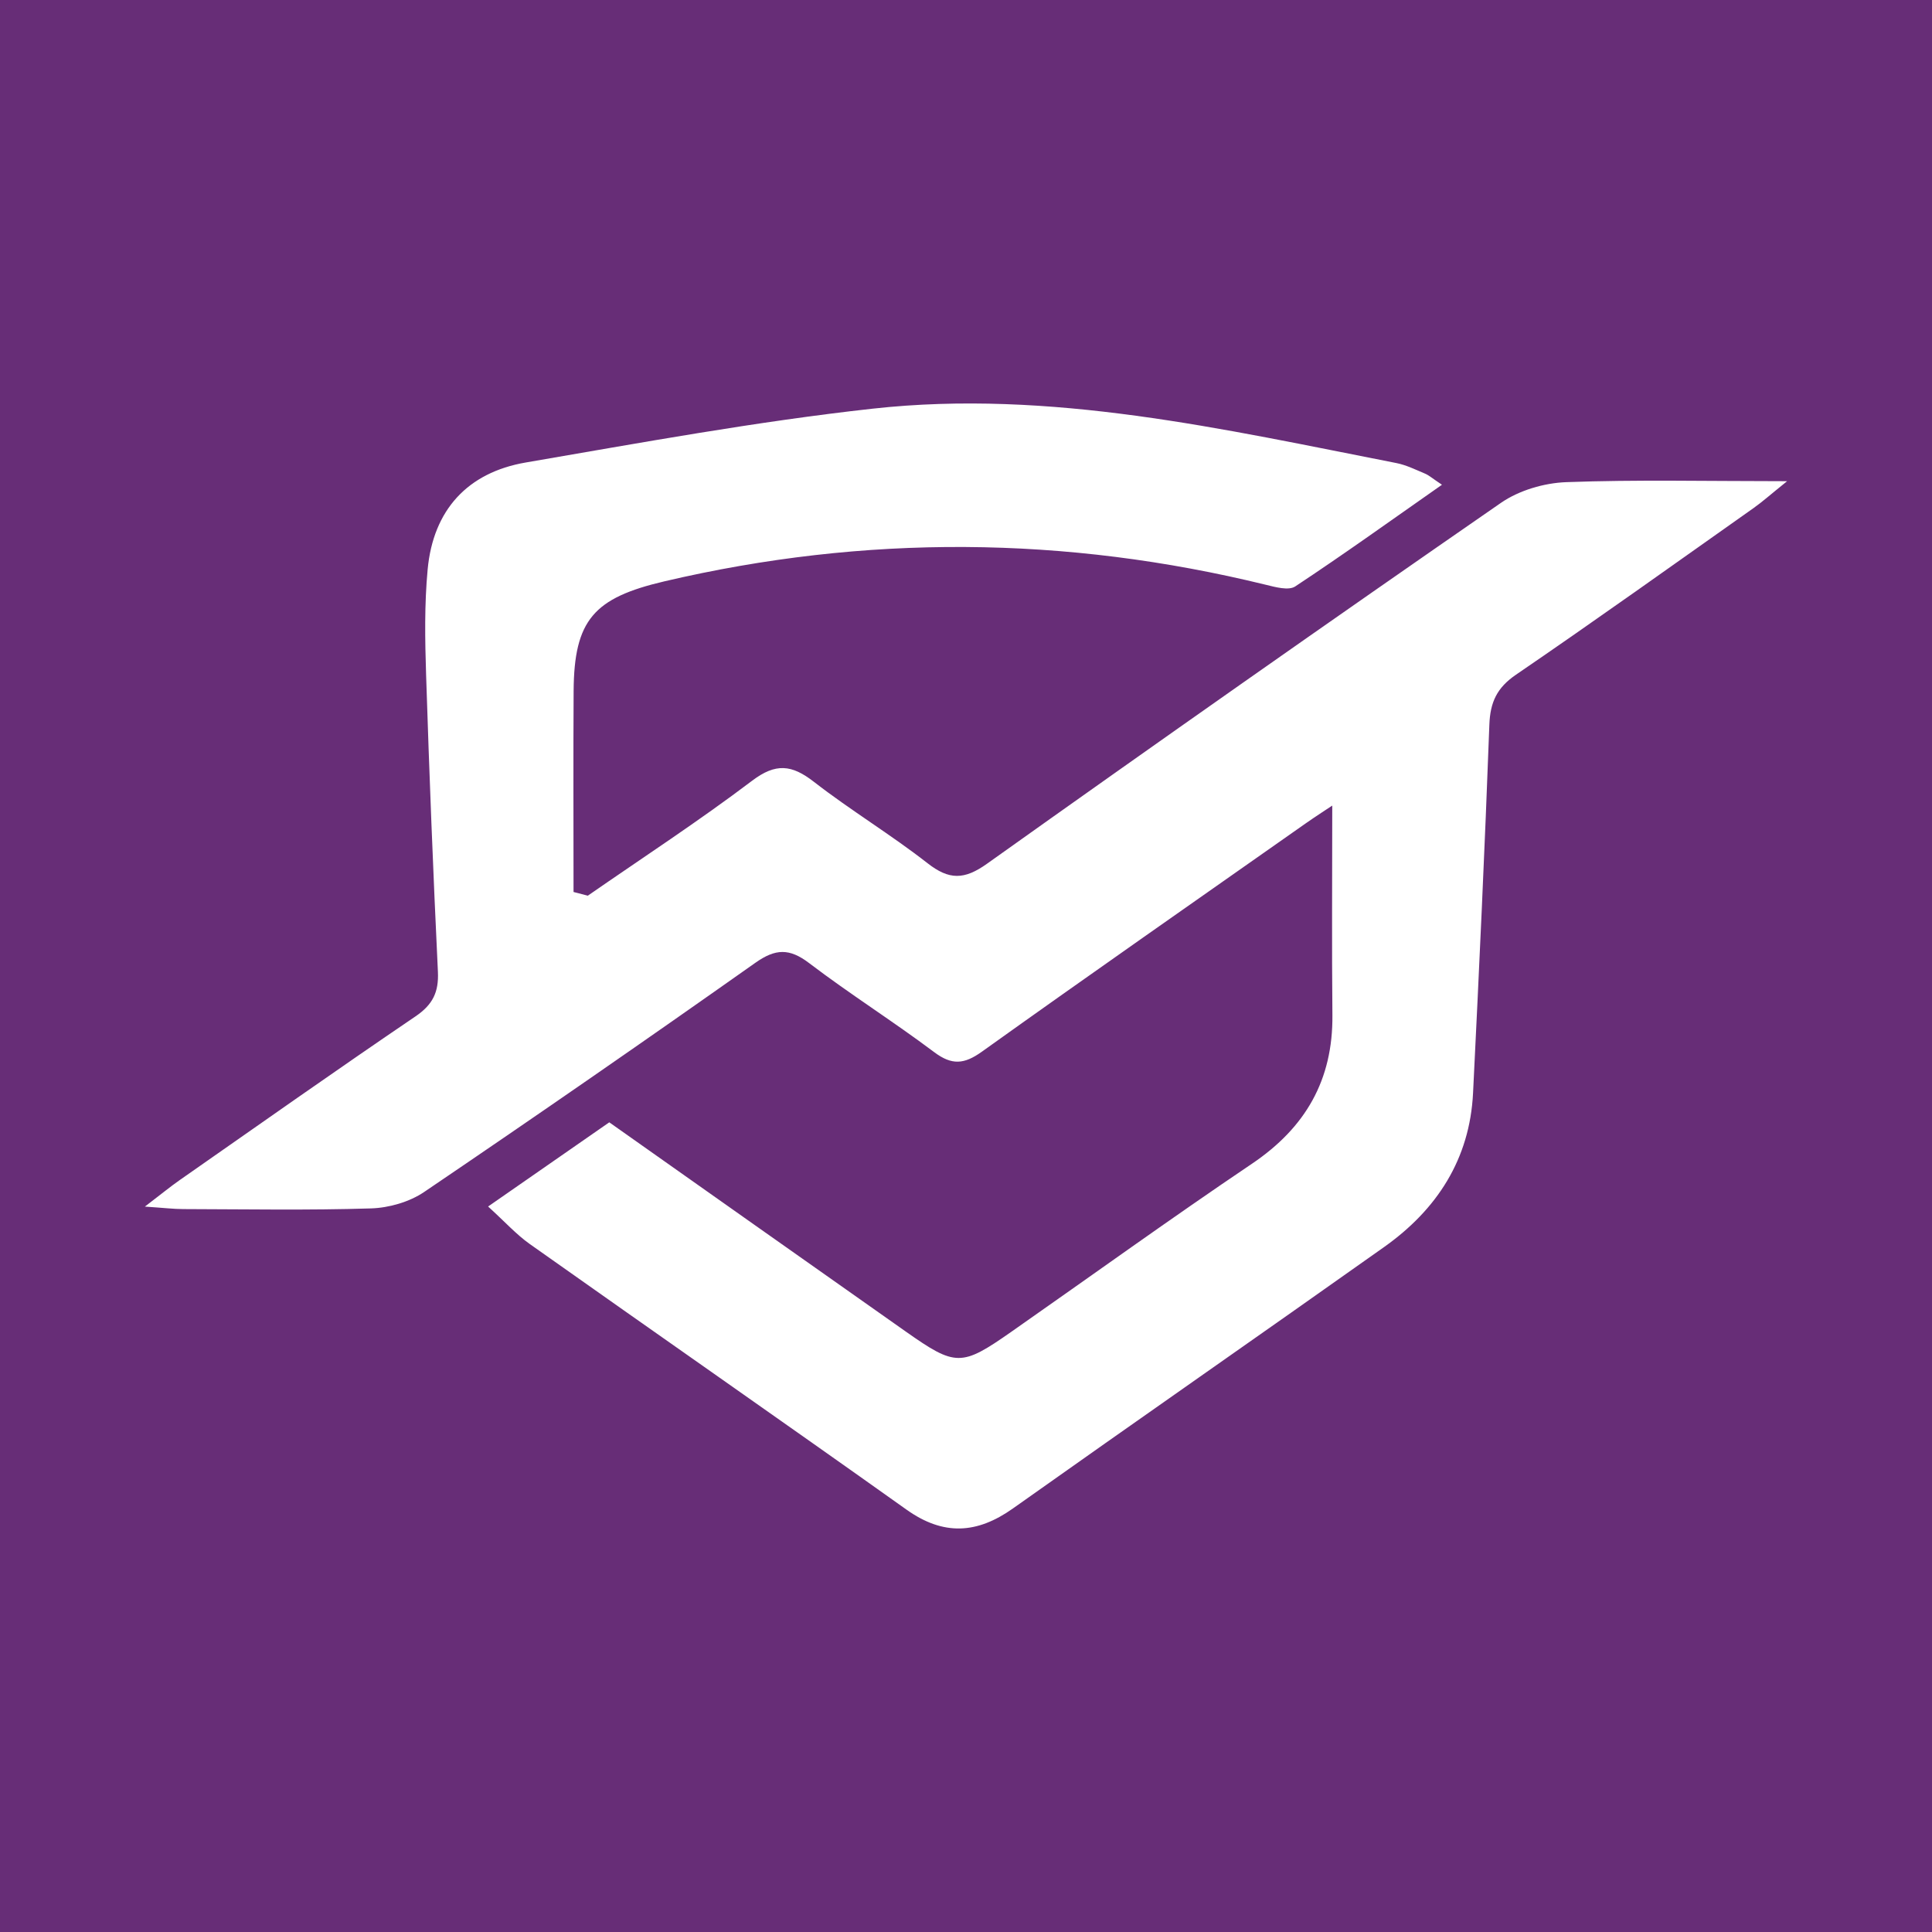 <?xml version="1.0" encoding="utf-8"?>
<!-- Generator: Adobe Illustrator 17.0.0, SVG Export Plug-In . SVG Version: 6.00 Build 0)  -->
<!DOCTYPE svg PUBLIC "-//W3C//DTD SVG 1.1//EN" "http://www.w3.org/Graphics/SVG/1.1/DTD/svg11.dtd">
<svg version="1.1" id="Layer_1" xmlns="http://www.w3.org/2000/svg" xmlns:xlink="http://www.w3.org/1999/xlink" x="0px" y="0px"
	 width="200px" height="200px" viewBox="0 0 200 200" enable-background="new 0 0 200 200" xml:space="preserve">
<rect fill="#672D77" width="200" height="200"/>
<g>
	<path fill="#FFFFFF" d="M60.85,92.721c5.688-3.943,11.495-7.728,17.01-11.901c2.452-1.856,4.106-1.663,6.387,0.108
		c3.81,2.959,7.973,5.464,11.773,8.433c2.232,1.744,3.795,1.732,6.148,0.057c17.654-12.571,35.387-25.032,53.21-37.363
		c1.874-1.296,4.47-2.058,6.765-2.143c7.243-0.27,14.502-0.099,22.857-0.099c-1.743,1.403-2.57,2.145-3.471,2.781
		c-8.178,5.776-16.322,11.602-24.589,17.247c-1.982,1.353-2.676,2.851-2.762,5.183c-0.467,12.711-1.059,25.418-1.688,38.123
		c-0.339,6.849-3.735,12.067-9.207,15.945c-12.781,9.058-25.645,18-38.423,27.062c-3.728,2.644-7.2,2.841-11.021,0.122
		c-12.956-9.218-26.007-18.302-38.987-27.487c-1.409-0.997-2.59-2.316-4.324-3.891c4.443-3.087,8.546-5.938,12.544-8.715
		c10.344,7.302,20.507,14.489,30.684,21.653c5.185,3.65,5.77,3.644,10.931,0.034c8.301-5.806,16.516-11.739,24.914-17.4
		c5.553-3.743,8.394-8.686,8.329-15.388c-0.069-7.166-0.016-14.332-0.016-21.688c-0.729,0.488-1.767,1.153-2.775,1.861
		c-11.179,7.855-22.385,15.672-33.499,23.618c-1.828,1.307-3.098,1.423-4.933,0.045c-4.236-3.181-8.735-6.014-12.95-9.221
		c-2.038-1.55-3.477-1.502-5.561-0.03c-11.352,8.017-22.78,15.93-34.286,23.725c-1.533,1.039-3.64,1.643-5.505,1.702
		c-6.474,0.204-12.959,0.087-19.439,0.07c-1-0.003-1.999-0.125-3.968-0.257c1.692-1.291,2.634-2.067,3.631-2.763
		c8.111-5.665,16.194-11.372,24.381-16.927c1.788-1.213,2.423-2.509,2.322-4.628c-0.491-10.237-0.893-20.478-1.222-30.721
		c-0.117-3.64-0.179-7.311,0.161-10.929c0.576-6.136,4.124-10.026,10.158-11.062c11.94-2.049,23.881-4.243,35.911-5.572
		c18.403-2.034,36.301,2.125,54.203,5.629c1.025,0.201,1.999,0.687,2.974,1.095c0.407,0.171,0.754,0.486,1.754,1.152
		c-5.253,3.677-10.156,7.2-15.189,10.526c-0.688,0.455-2.065,0.068-3.062-0.176c-20.729-5.074-41.466-5.225-62.26-0.347
		c-7.277,1.707-9.334,3.985-9.379,11.36c-0.042,6.931-0.009,13.863-0.009,20.794C59.866,92.467,60.358,92.594,60.85,92.721z"/>
</g>
</svg>
